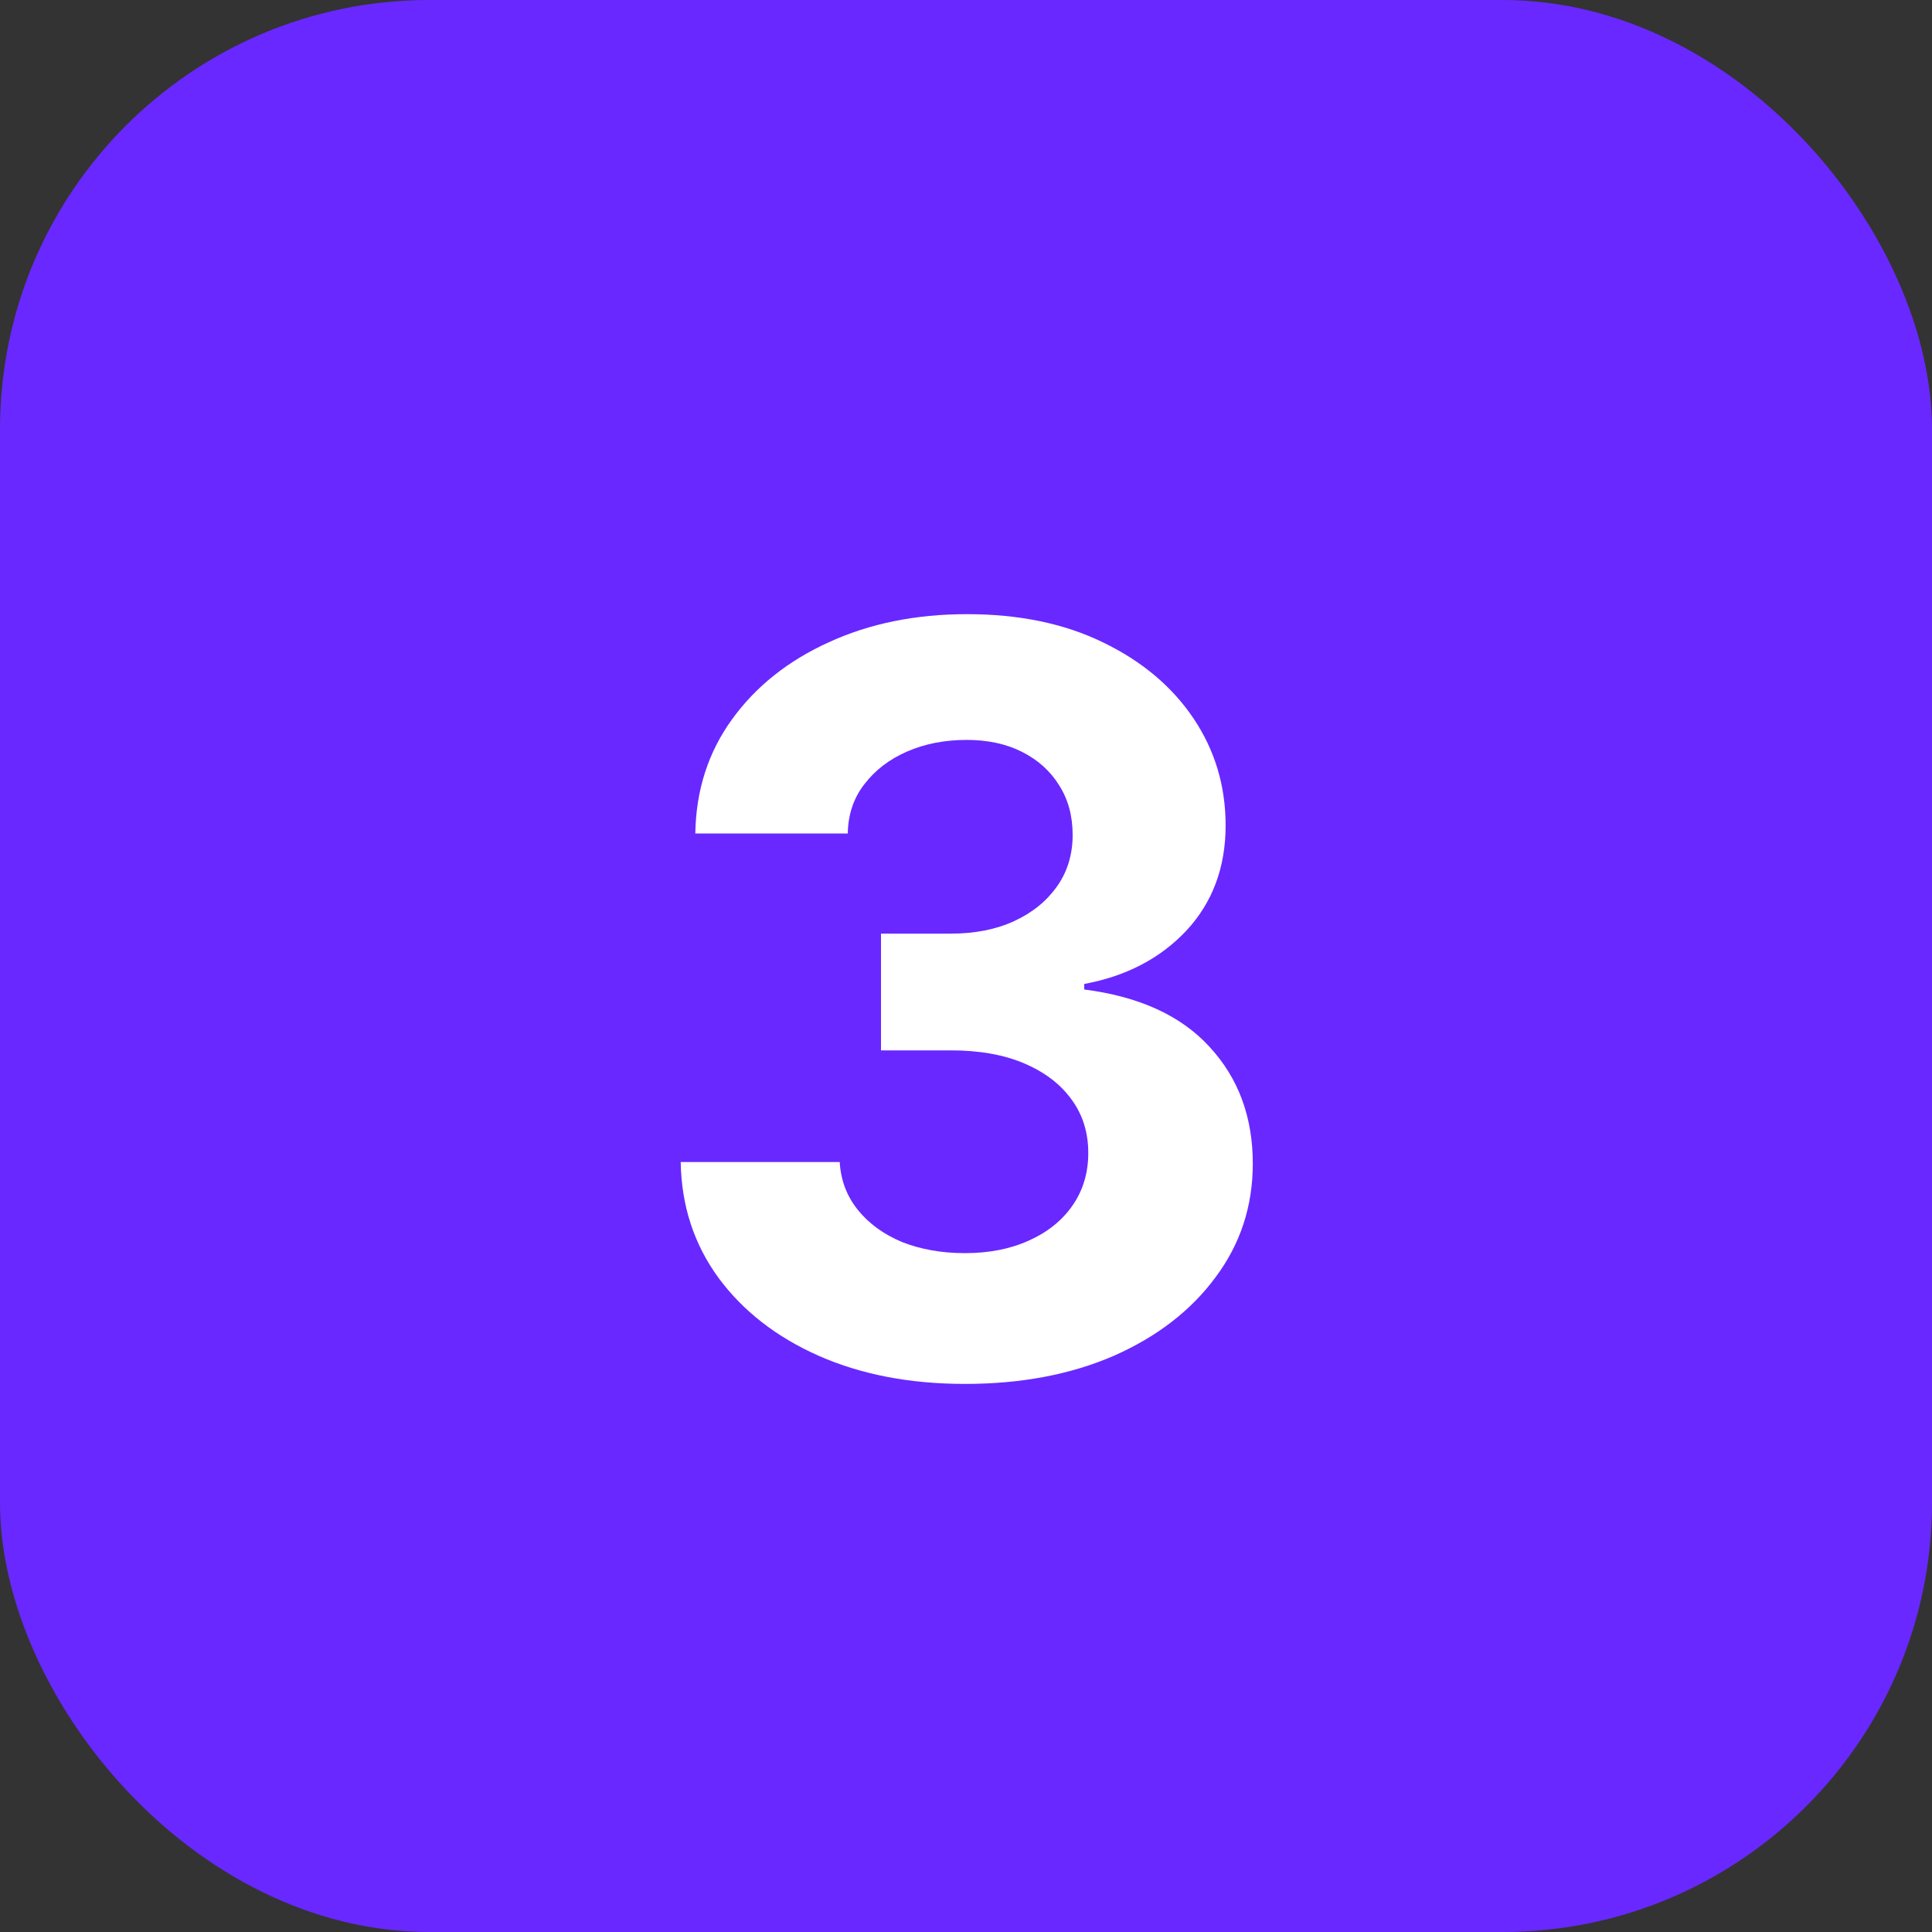 <?xml version="1.0" encoding="UTF-8"?> <svg xmlns="http://www.w3.org/2000/svg" width="45" height="45" viewBox="0 0 45 45" fill="none"><rect x="0" y="0" width="45" height="45" fill="#333333" stroke="none"/><rect width="45" height="45" rx="10" fill="#6928FF"></rect><path d="M22.477 32.234C21.195 32.234 20.059 32.016 19.066 31.578C18.082 31.141 17.305 30.535 16.734 29.762C16.164 28.98 15.871 28.082 15.855 27.066H19.559C19.582 27.488 19.723 27.859 19.98 28.18C20.238 28.5 20.582 28.75 21.012 28.93C21.449 29.102 21.938 29.188 22.477 29.188C23.039 29.188 23.535 29.09 23.965 28.895C24.402 28.699 24.742 28.426 24.984 28.074C25.227 27.723 25.348 27.316 25.348 26.855C25.348 26.379 25.219 25.965 24.961 25.613C24.703 25.254 24.336 24.973 23.859 24.77C23.383 24.566 22.812 24.465 22.148 24.465H20.52V21.746H22.148C22.711 21.746 23.203 21.648 23.625 21.453C24.047 21.258 24.379 20.988 24.621 20.645C24.863 20.301 24.984 19.902 24.984 19.449C24.984 19.004 24.879 18.617 24.668 18.289C24.465 17.961 24.18 17.703 23.812 17.516C23.445 17.328 23.012 17.234 22.512 17.234C22.004 17.234 21.543 17.324 21.129 17.504C20.715 17.684 20.383 17.938 20.133 18.266C19.883 18.586 19.754 18.969 19.746 19.414H16.195C16.211 18.406 16.496 17.52 17.051 16.754C17.605 15.988 18.355 15.391 19.301 14.961C20.254 14.523 21.328 14.305 22.523 14.305C23.734 14.305 24.789 14.523 25.688 14.961C26.594 15.398 27.297 15.988 27.797 16.73C28.297 17.473 28.547 18.305 28.547 19.227C28.547 20.203 28.242 21.02 27.633 21.676C27.023 22.324 26.23 22.738 25.254 22.918V23.047C26.535 23.211 27.508 23.656 28.172 24.383C28.844 25.109 29.18 26.016 29.18 27.102C29.18 28.094 28.891 28.977 28.312 29.75C27.742 30.523 26.953 31.133 25.945 31.578C24.938 32.016 23.781 32.234 22.477 32.234Z" fill="white"></path></svg> 